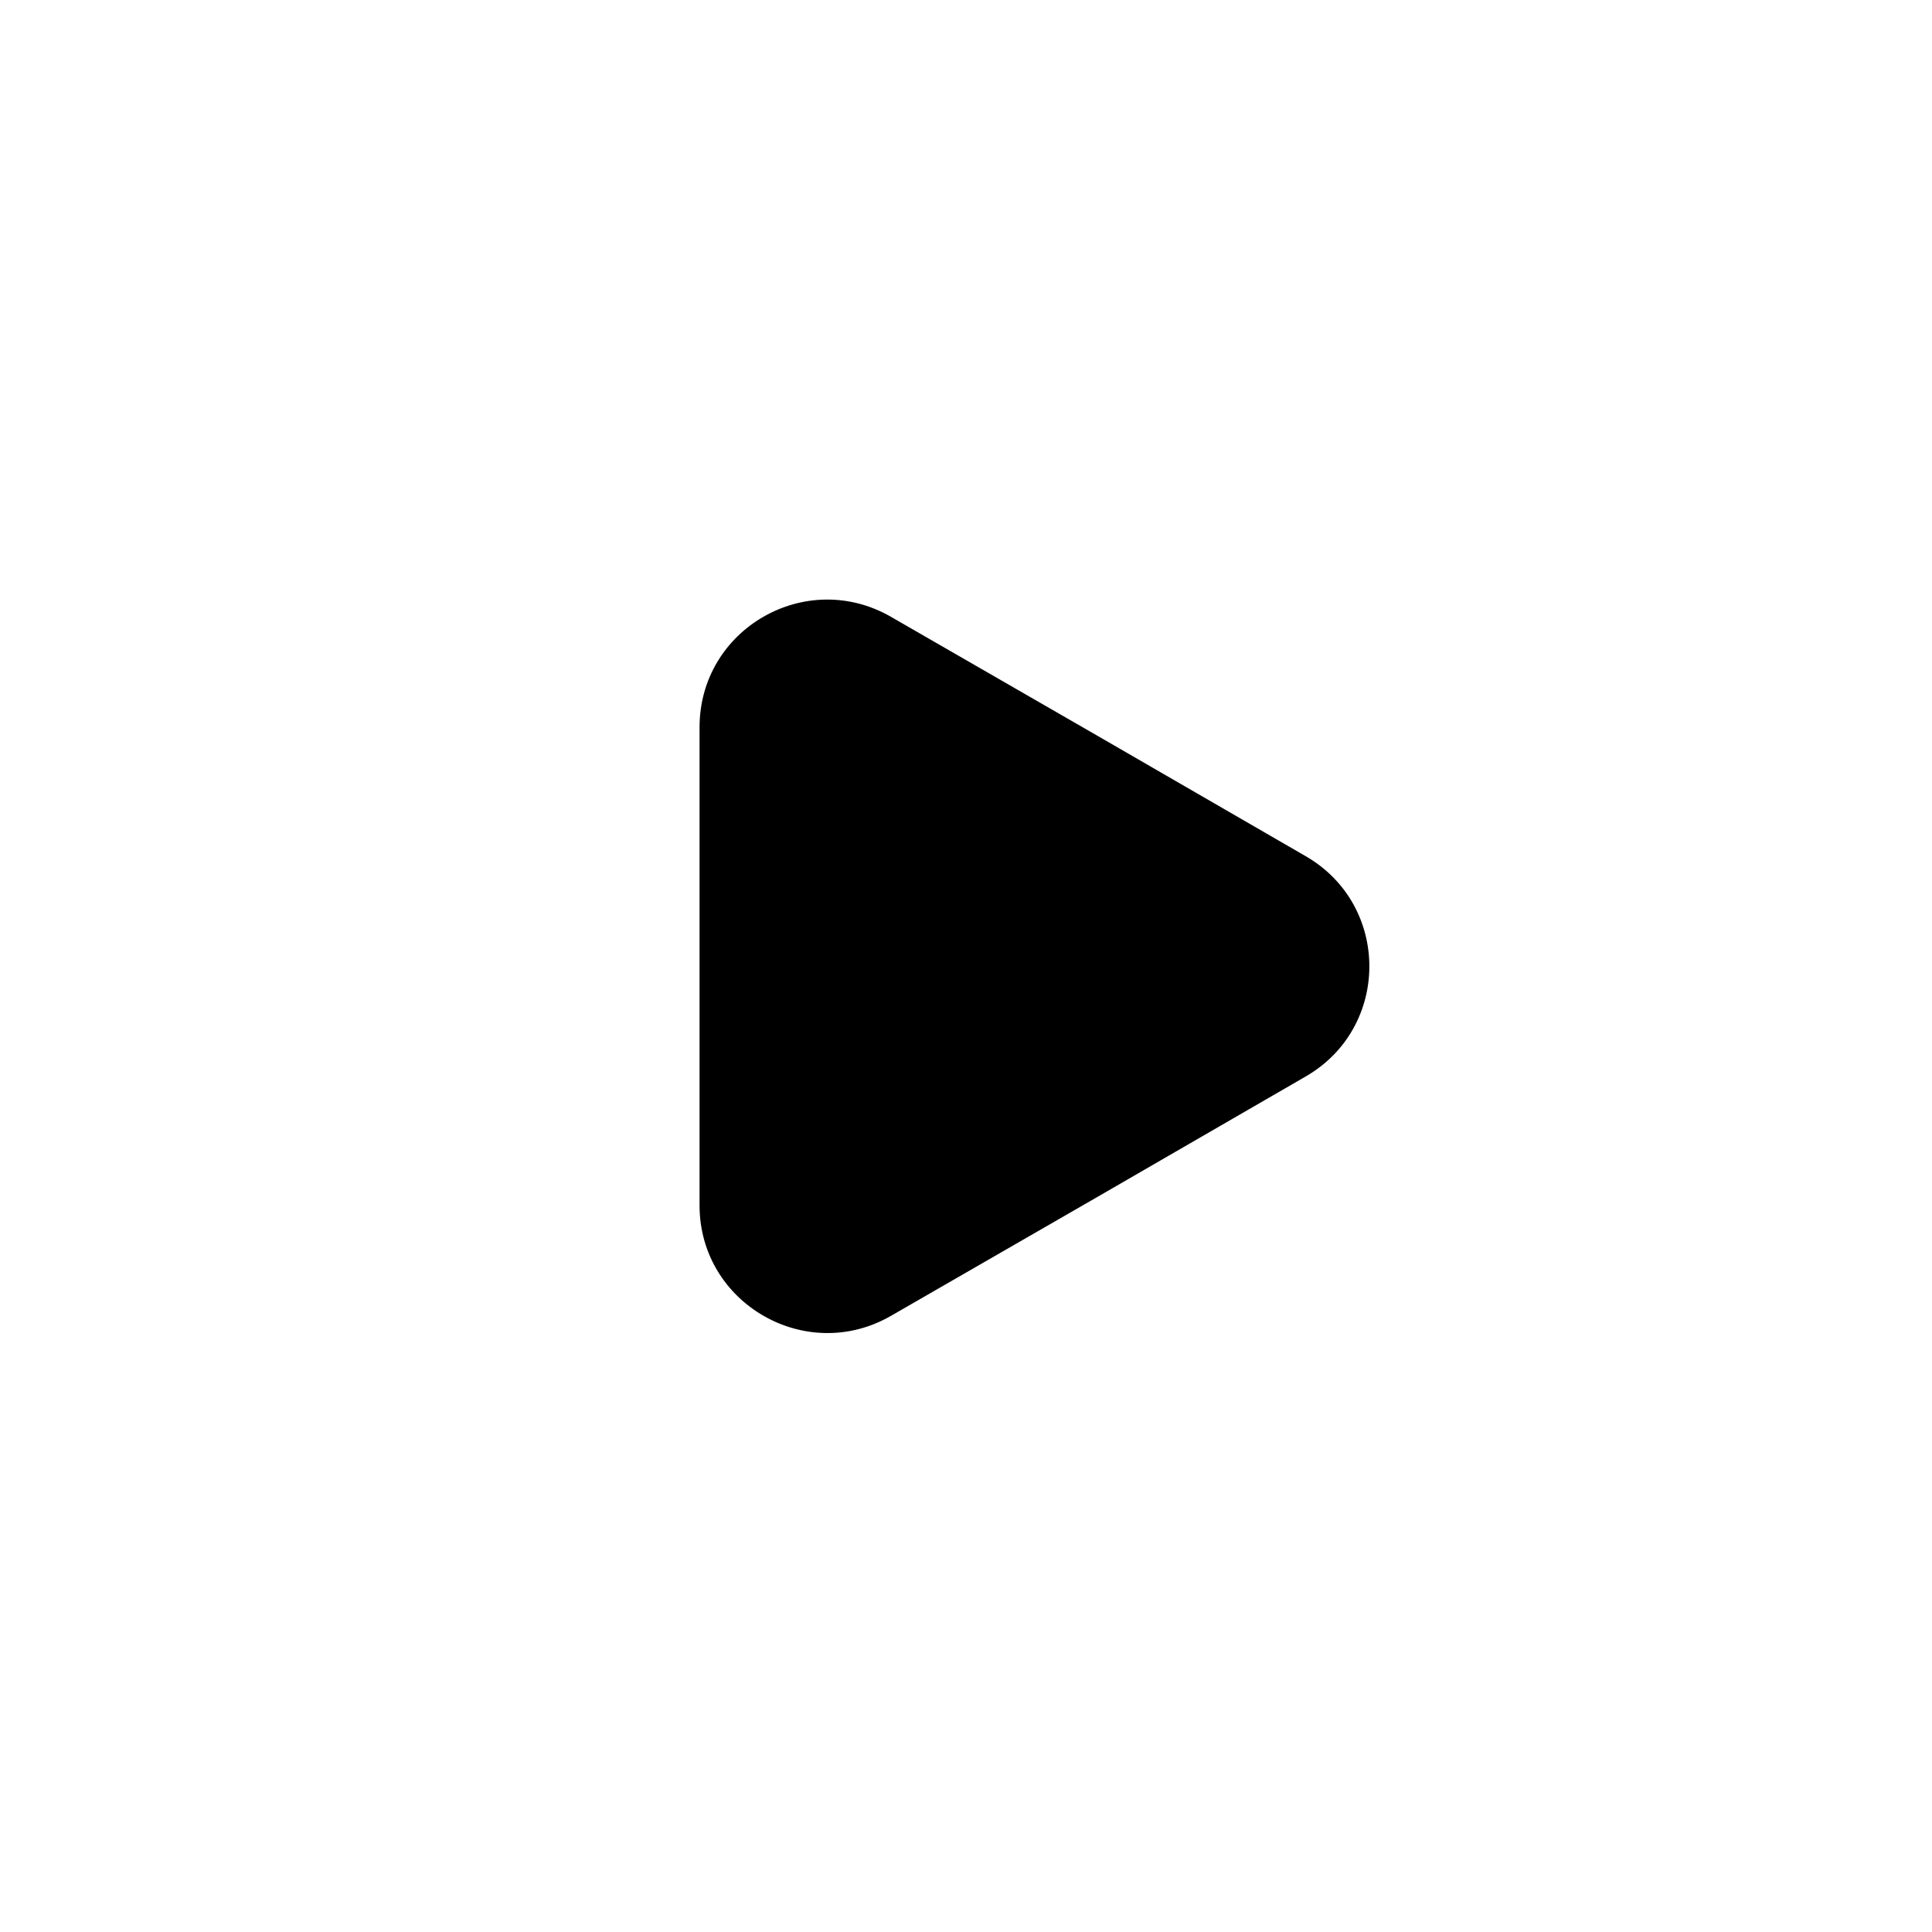<svg width="46" height="46" viewBox="0 0 46 46" fill="none" xmlns="http://www.w3.org/2000/svg">
<g filter="url(#filter0_b_1027_2138)">
<rect width="46" height="46" rx="23" fill="white"/>
<path d="M16.656 17.316V28.701C16.656 31.032 19.19 32.496 21.213 31.33L26.15 28.486L31.087 25.631C33.109 24.465 33.109 21.551 31.087 20.385L26.15 17.53L21.213 14.686C19.19 13.521 16.656 14.972 16.656 17.316Z" fill="black"/>
</g>
<defs>
<filter id="filter0_b_1027_2138" x="-6.133" y="-6.133" width="58.267" height="58.267" filterUnits="userSpaceOnUse" color-interpolation-filters="sRGB">
<feFlood flood-opacity="0" result="BackgroundImageFix"/>
<feGaussianBlur in="BackgroundImageFix" stdDeviation="3.067"/>
<feComposite in2="SourceAlpha" operator="in" result="effect1_backgroundBlur_1027_2138"/>
<feBlend mode="normal" in="SourceGraphic" in2="effect1_backgroundBlur_1027_2138" result="shape"/>
</filter>
</defs>
</svg>
